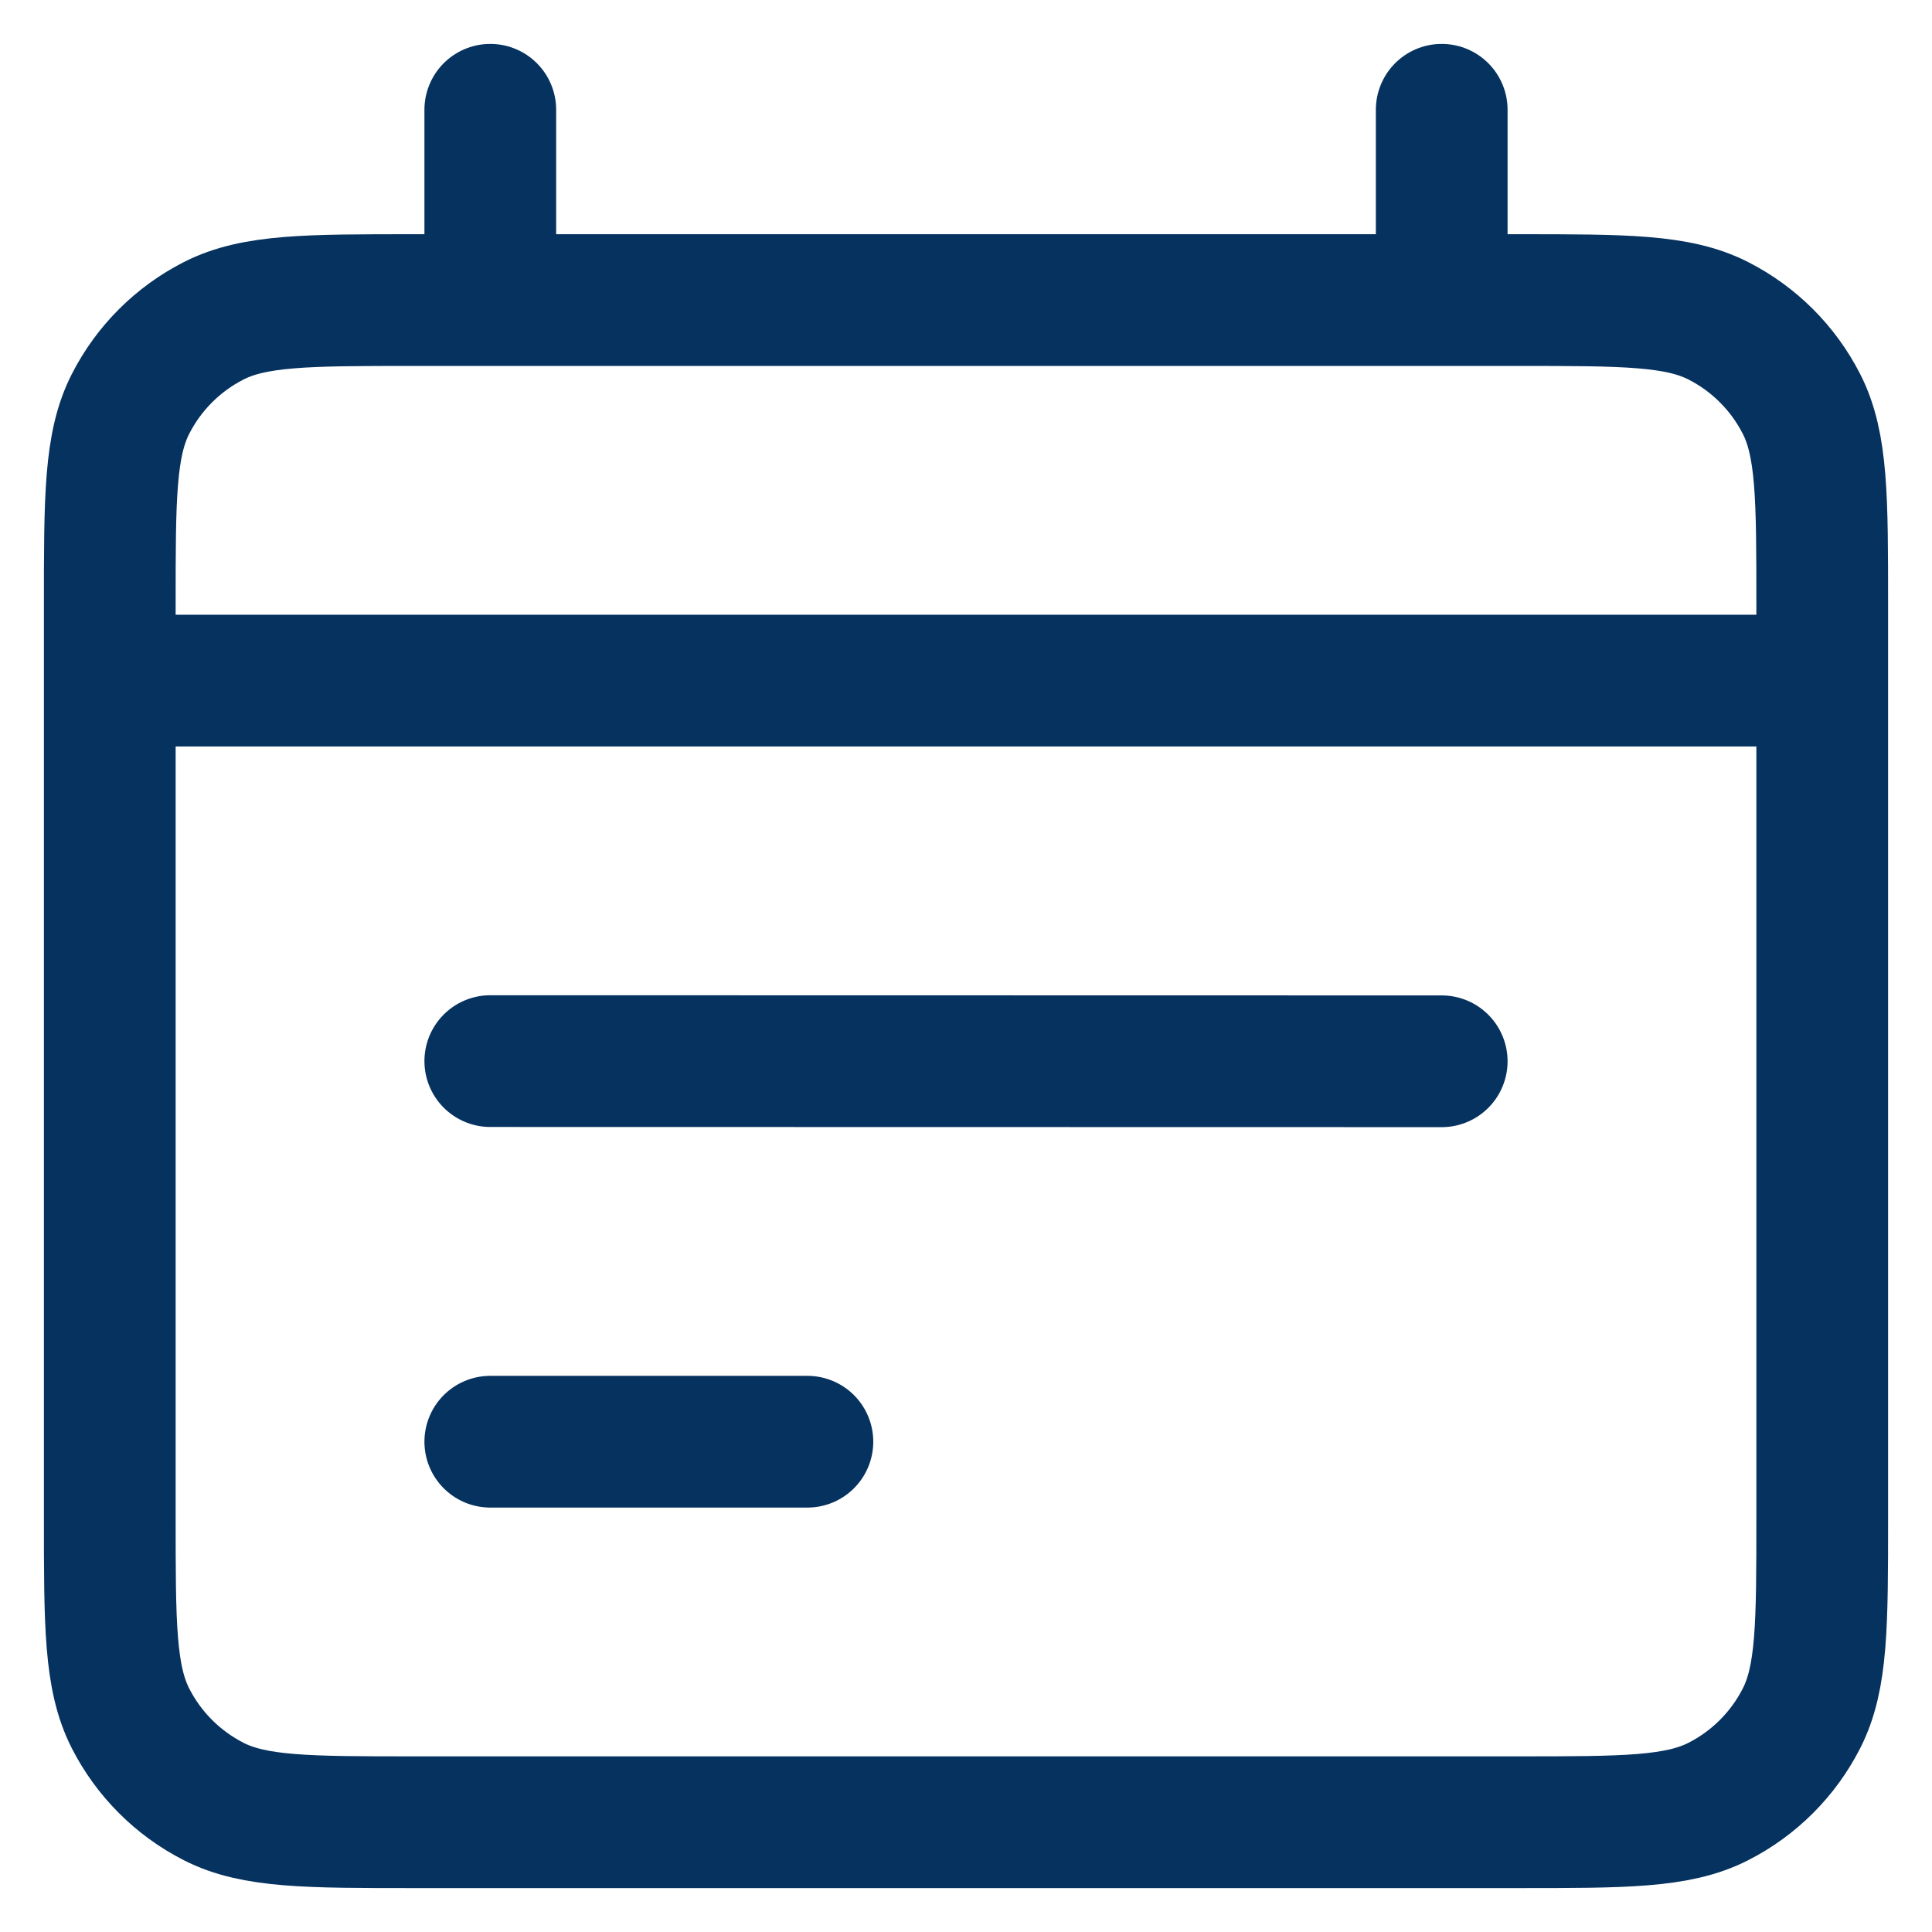 <svg width="22" height="22" viewBox="0 0 22 22" fill="none" xmlns="http://www.w3.org/2000/svg">
<path d="M1.25 7.75H20.75M16.417 12.085L5.583 12.083M9.194 16.417L5.583 16.417M5.583 1.25V3.417M16.417 1.25V3.417M4.717 20.75H17.283C18.497 20.75 19.104 20.75 19.567 20.514C19.975 20.306 20.306 19.975 20.514 19.567C20.75 19.104 20.75 18.497 20.75 17.283V6.883C20.75 5.67 20.75 5.063 20.514 4.6C20.306 4.192 19.975 3.861 19.567 3.653C19.104 3.417 18.497 3.417 17.283 3.417H4.717C3.503 3.417 2.896 3.417 2.433 3.653C2.025 3.861 1.694 4.192 1.486 4.6C1.25 5.063 1.25 5.67 1.25 6.883V17.283C1.25 18.497 1.25 19.104 1.486 19.567C1.694 19.975 2.025 20.306 2.433 20.514C2.896 20.75 3.503 20.75 4.717 20.75Z" stroke="#05325F" stroke-width="1.5" stroke-linecap="round" stroke-linejoin="round"/>
</svg>

